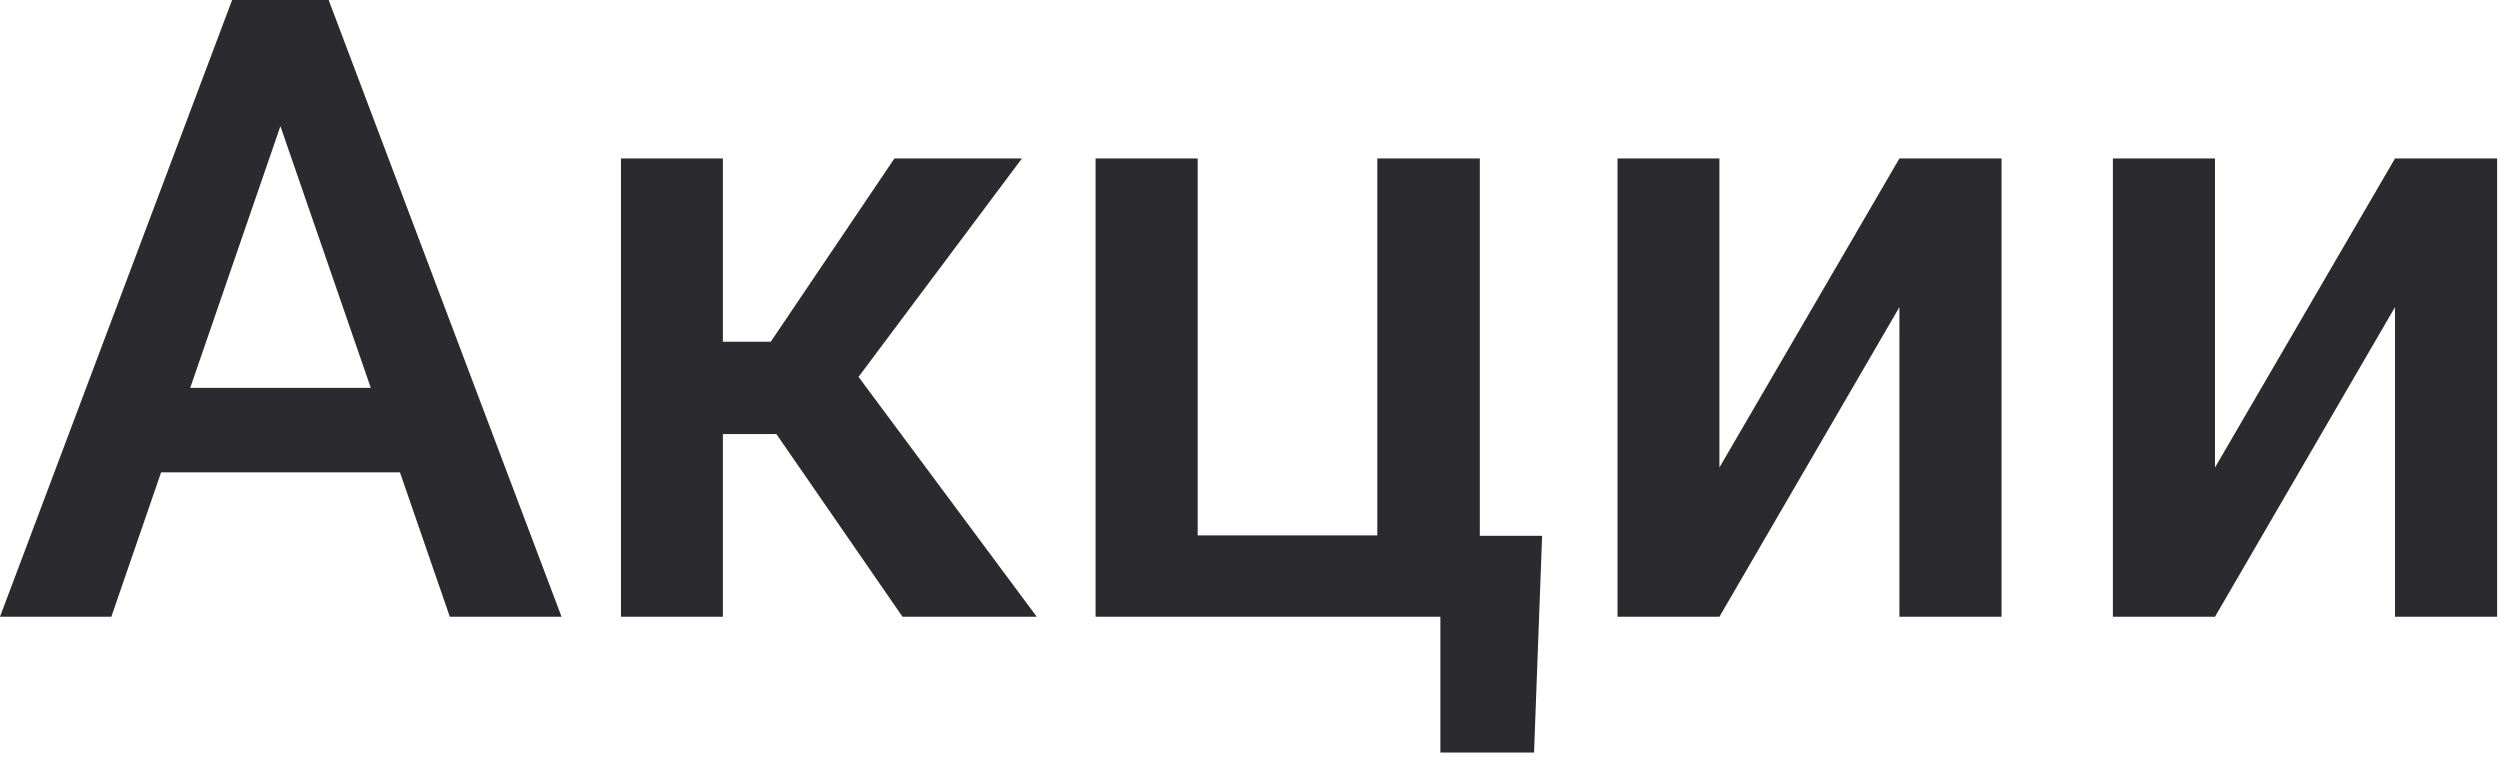 <?xml version="1.0" encoding="utf-8"?>
<svg xmlns="http://www.w3.org/2000/svg" fill="none" height="100%" overflow="visible" preserveAspectRatio="none" style="display: block;" viewBox="0 0 13 4" width="100%">
<path d="M1.537 0.427L0.579 3.207H0L1.207 0H1.577L1.537 0.427ZM2.339 3.207L1.379 0.427L1.337 0H1.709L2.92 3.207H2.339ZM2.292 2.017V2.456H0.548V2.017H2.292ZM3.759 0.824V3.207H3.229V0.824H3.759ZM5.314 0.824L4.242 2.257H3.636L3.566 1.777H4.008L4.651 0.824H5.314ZM4.693 3.207L3.975 2.167L4.394 1.865L5.391 3.207H4.693ZM5.697 3.207V0.824H6.228V2.784H7.162V0.824H7.695V3.207H5.697ZM8.019 2.786L7.977 3.913H7.49V3.207H7.204V2.786H8.019ZM8.941 2.431L9.877 0.824H10.408V3.207H9.877V1.597L8.941 3.207H8.411V0.824H8.941V2.431ZM11.518 2.431L12.454 0.824H12.985V3.207H12.454V1.597L11.518 3.207H10.987V0.824H11.518V2.431Z" fill="#2A2A2F" id="Vector"/>
</svg>